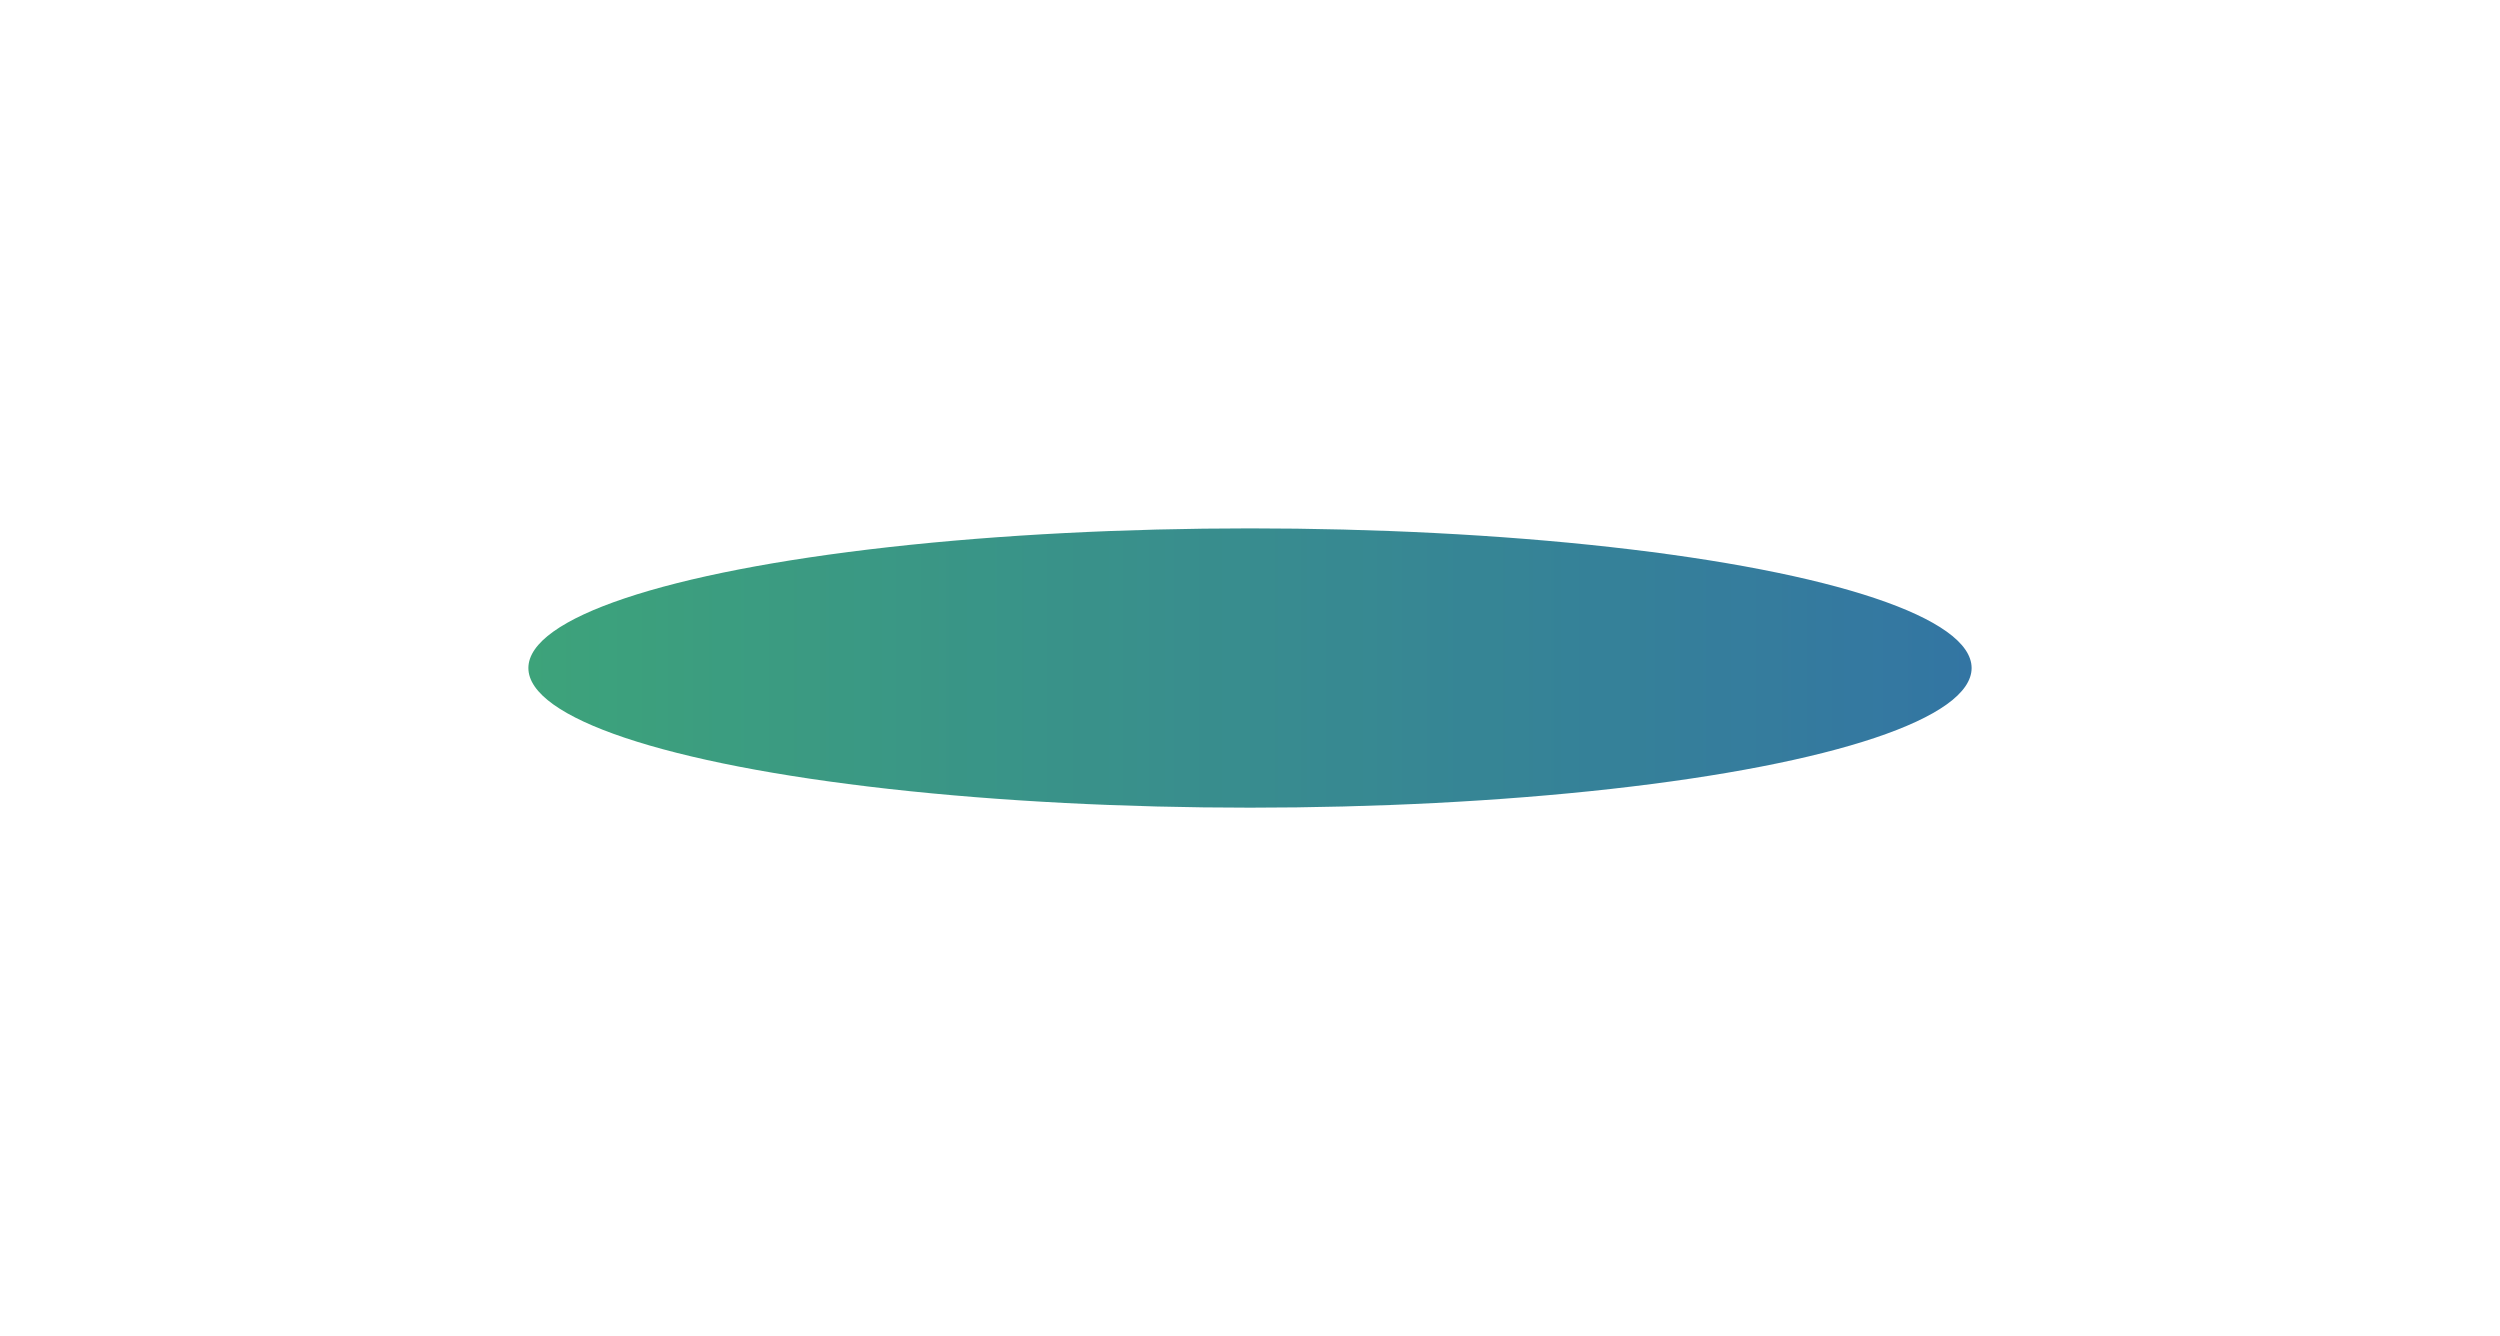<?xml version="1.0" encoding="UTF-8"?> <svg xmlns="http://www.w3.org/2000/svg" width="1656" height="885" viewBox="0 0 1656 885" fill="none"><g opacity="0.8" filter="url(#filter0_f_287_2031)"><ellipse cx="828" cy="442.5" rx="478" ry="92.5" fill="url(#paint0_linear_287_2031)"></ellipse></g><defs><filter id="filter0_f_287_2031" x="0" y="0" width="1656" height="885" filterUnits="userSpaceOnUse" color-interpolation-filters="sRGB"><feFlood flood-opacity="0" result="BackgroundImageFix"></feFlood><feBlend mode="normal" in="SourceGraphic" in2="BackgroundImageFix" result="shape"></feBlend><feGaussianBlur stdDeviation="175" result="effect1_foregroundBlur_287_2031"></feGaussianBlur></filter><linearGradient id="paint0_linear_287_2031" x1="350" y1="442.5" x2="1306" y2="442.5" gradientUnits="userSpaceOnUse"><stop stop-color="#0C8C59"></stop><stop offset="1" stop-color="#00538C"></stop></linearGradient></defs></svg> 